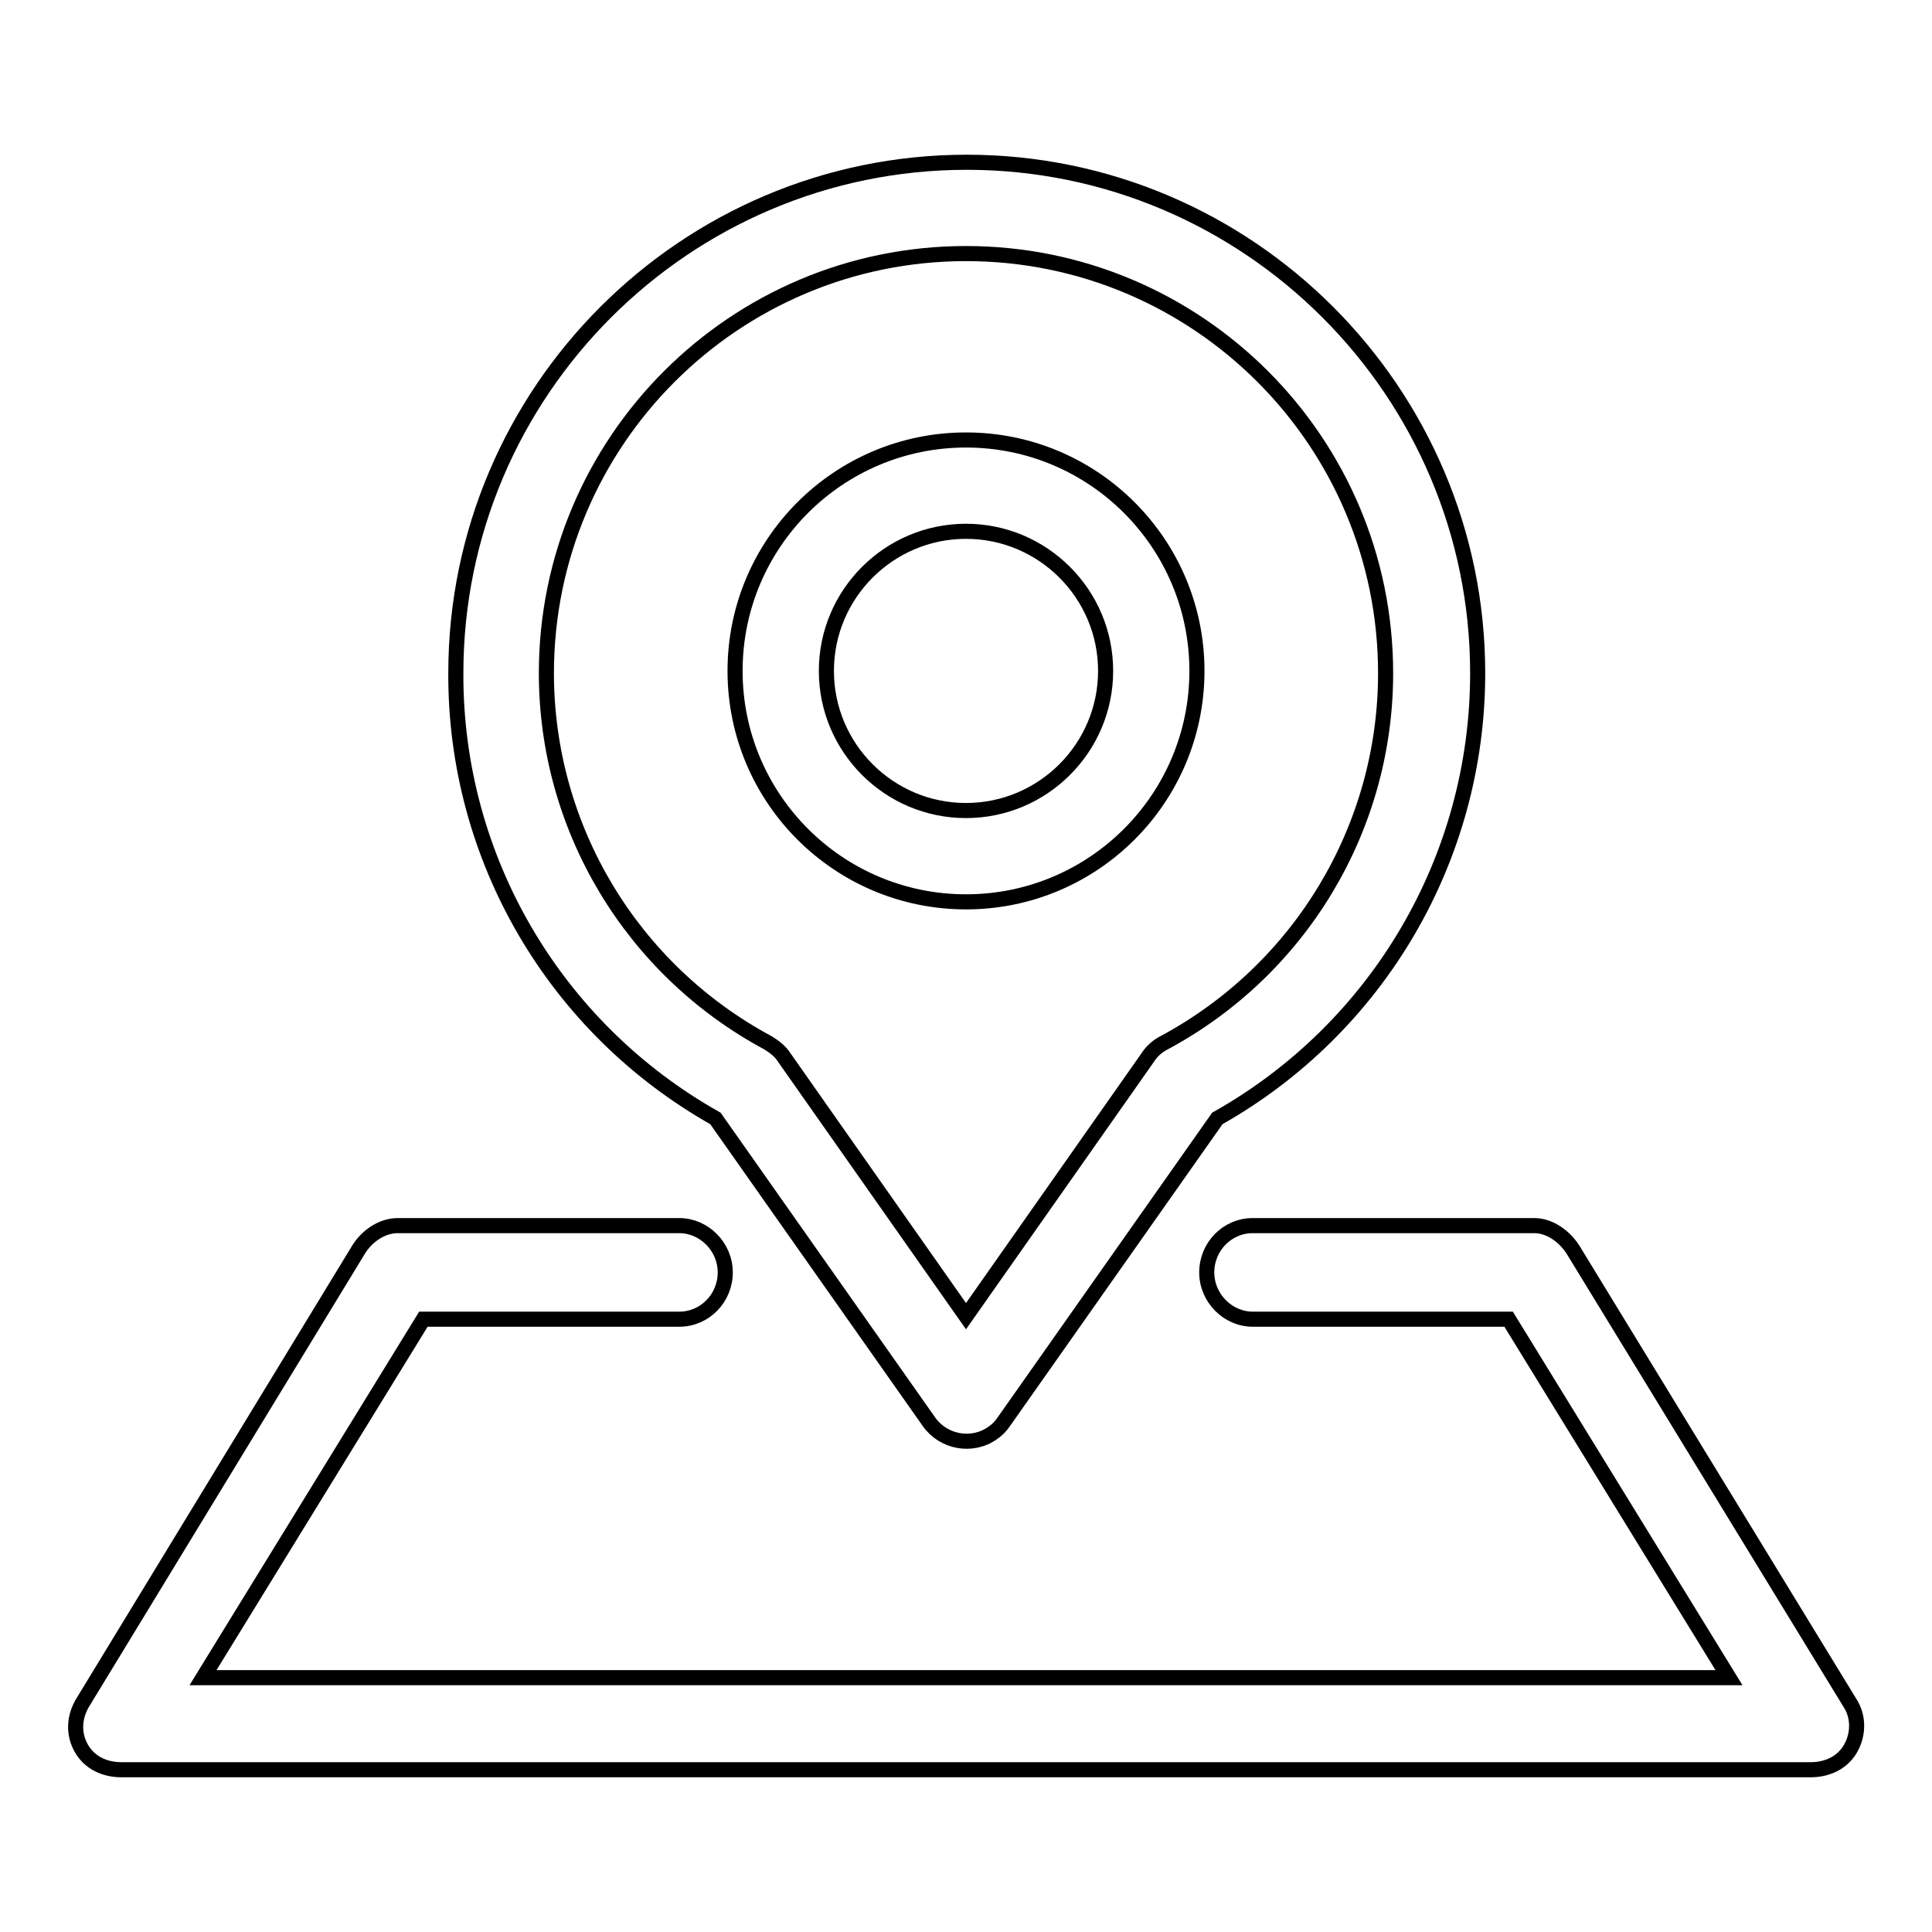 <?xml version="1.0" encoding="utf-8"?>
<!-- Svg Vector Icons : http://www.onlinewebfonts.com/icon -->
<!DOCTYPE svg PUBLIC "-//W3C//DTD SVG 1.1//EN" "http://www.w3.org/Graphics/SVG/1.1/DTD/svg11.dtd">
<svg version="1.1" xmlns="http://www.w3.org/2000/svg" xmlns:xlink="http://www.w3.org/1999/xlink" x="0px" y="0px" viewBox="0 0 256 256" enable-background="new 0 0 256 256" xml:space="preserve">
<g> <path stroke-width="2" fill-opacity="0" stroke="#000000"  d="M94.8,148.2l28.3,40.2c1.9,2.7,5.7,3.4,8.4,1.5c0.6-0.4,1.1-0.9,1.5-1.5l28.3-40.2 c21.3-12,34.5-34.5,34.5-59c0-37.3-30.4-67.7-67.7-67.7c-37.3,0-67.7,30.4-67.7,67.7C60.3,113.7,73.5,136.2,94.8,148.2z M128,33.6 c30.7,0,55.6,24.9,55.6,55.6c0,20.5-11.3,39.3-29.4,49c-0.8,0.4-1.6,1.1-2.1,1.9L128,174.4l-24.1-34.3c-0.5-0.8-1.3-1.4-2.1-1.9 c-18.1-9.7-29.4-28.5-29.4-49C72.4,58.5,97.3,33.6,128,33.6L128,33.6z M128,119.5c16.9,0,30.6-13.7,30.6-30.6 c0-16.9-13.7-30.6-30.6-30.6c-16.9,0-30.6,13.7-30.6,30.6S111.1,119.5,128,119.5L128,119.5z M128,70.4c10.2,0,18.5,8.3,18.5,18.5 c0,10.2-8.3,18.5-18.5,18.5c-10.2,0-18.5-8.3-18.5-18.5C109.5,78.7,117.8,70.4,128,70.4z M245.2,231.7c-1.1,1.9-3.1,2.8-5.3,2.8 H16.1c-2.2,0-4.2-0.9-5.3-2.8c-1.1-1.9-1-4.1,0.1-6l36.6-60.1c1.1-1.8,3.1-3.2,5.2-3.2H90c3.3,0,6.1,2.8,6.1,6.2s-2.7,6.2-6.1,6.2 H56.1l-29.2,47.5h202.2l-29.2-47.5H166c-3.3,0-6.1-2.8-6.1-6.2s2.7-6.2,6.1-6.2h37.3c2.1,0,4.1,1.5,5.2,3.3l36.6,59.9 C246.3,227.4,246.3,229.8,245.2,231.7z"/></g>
</svg>